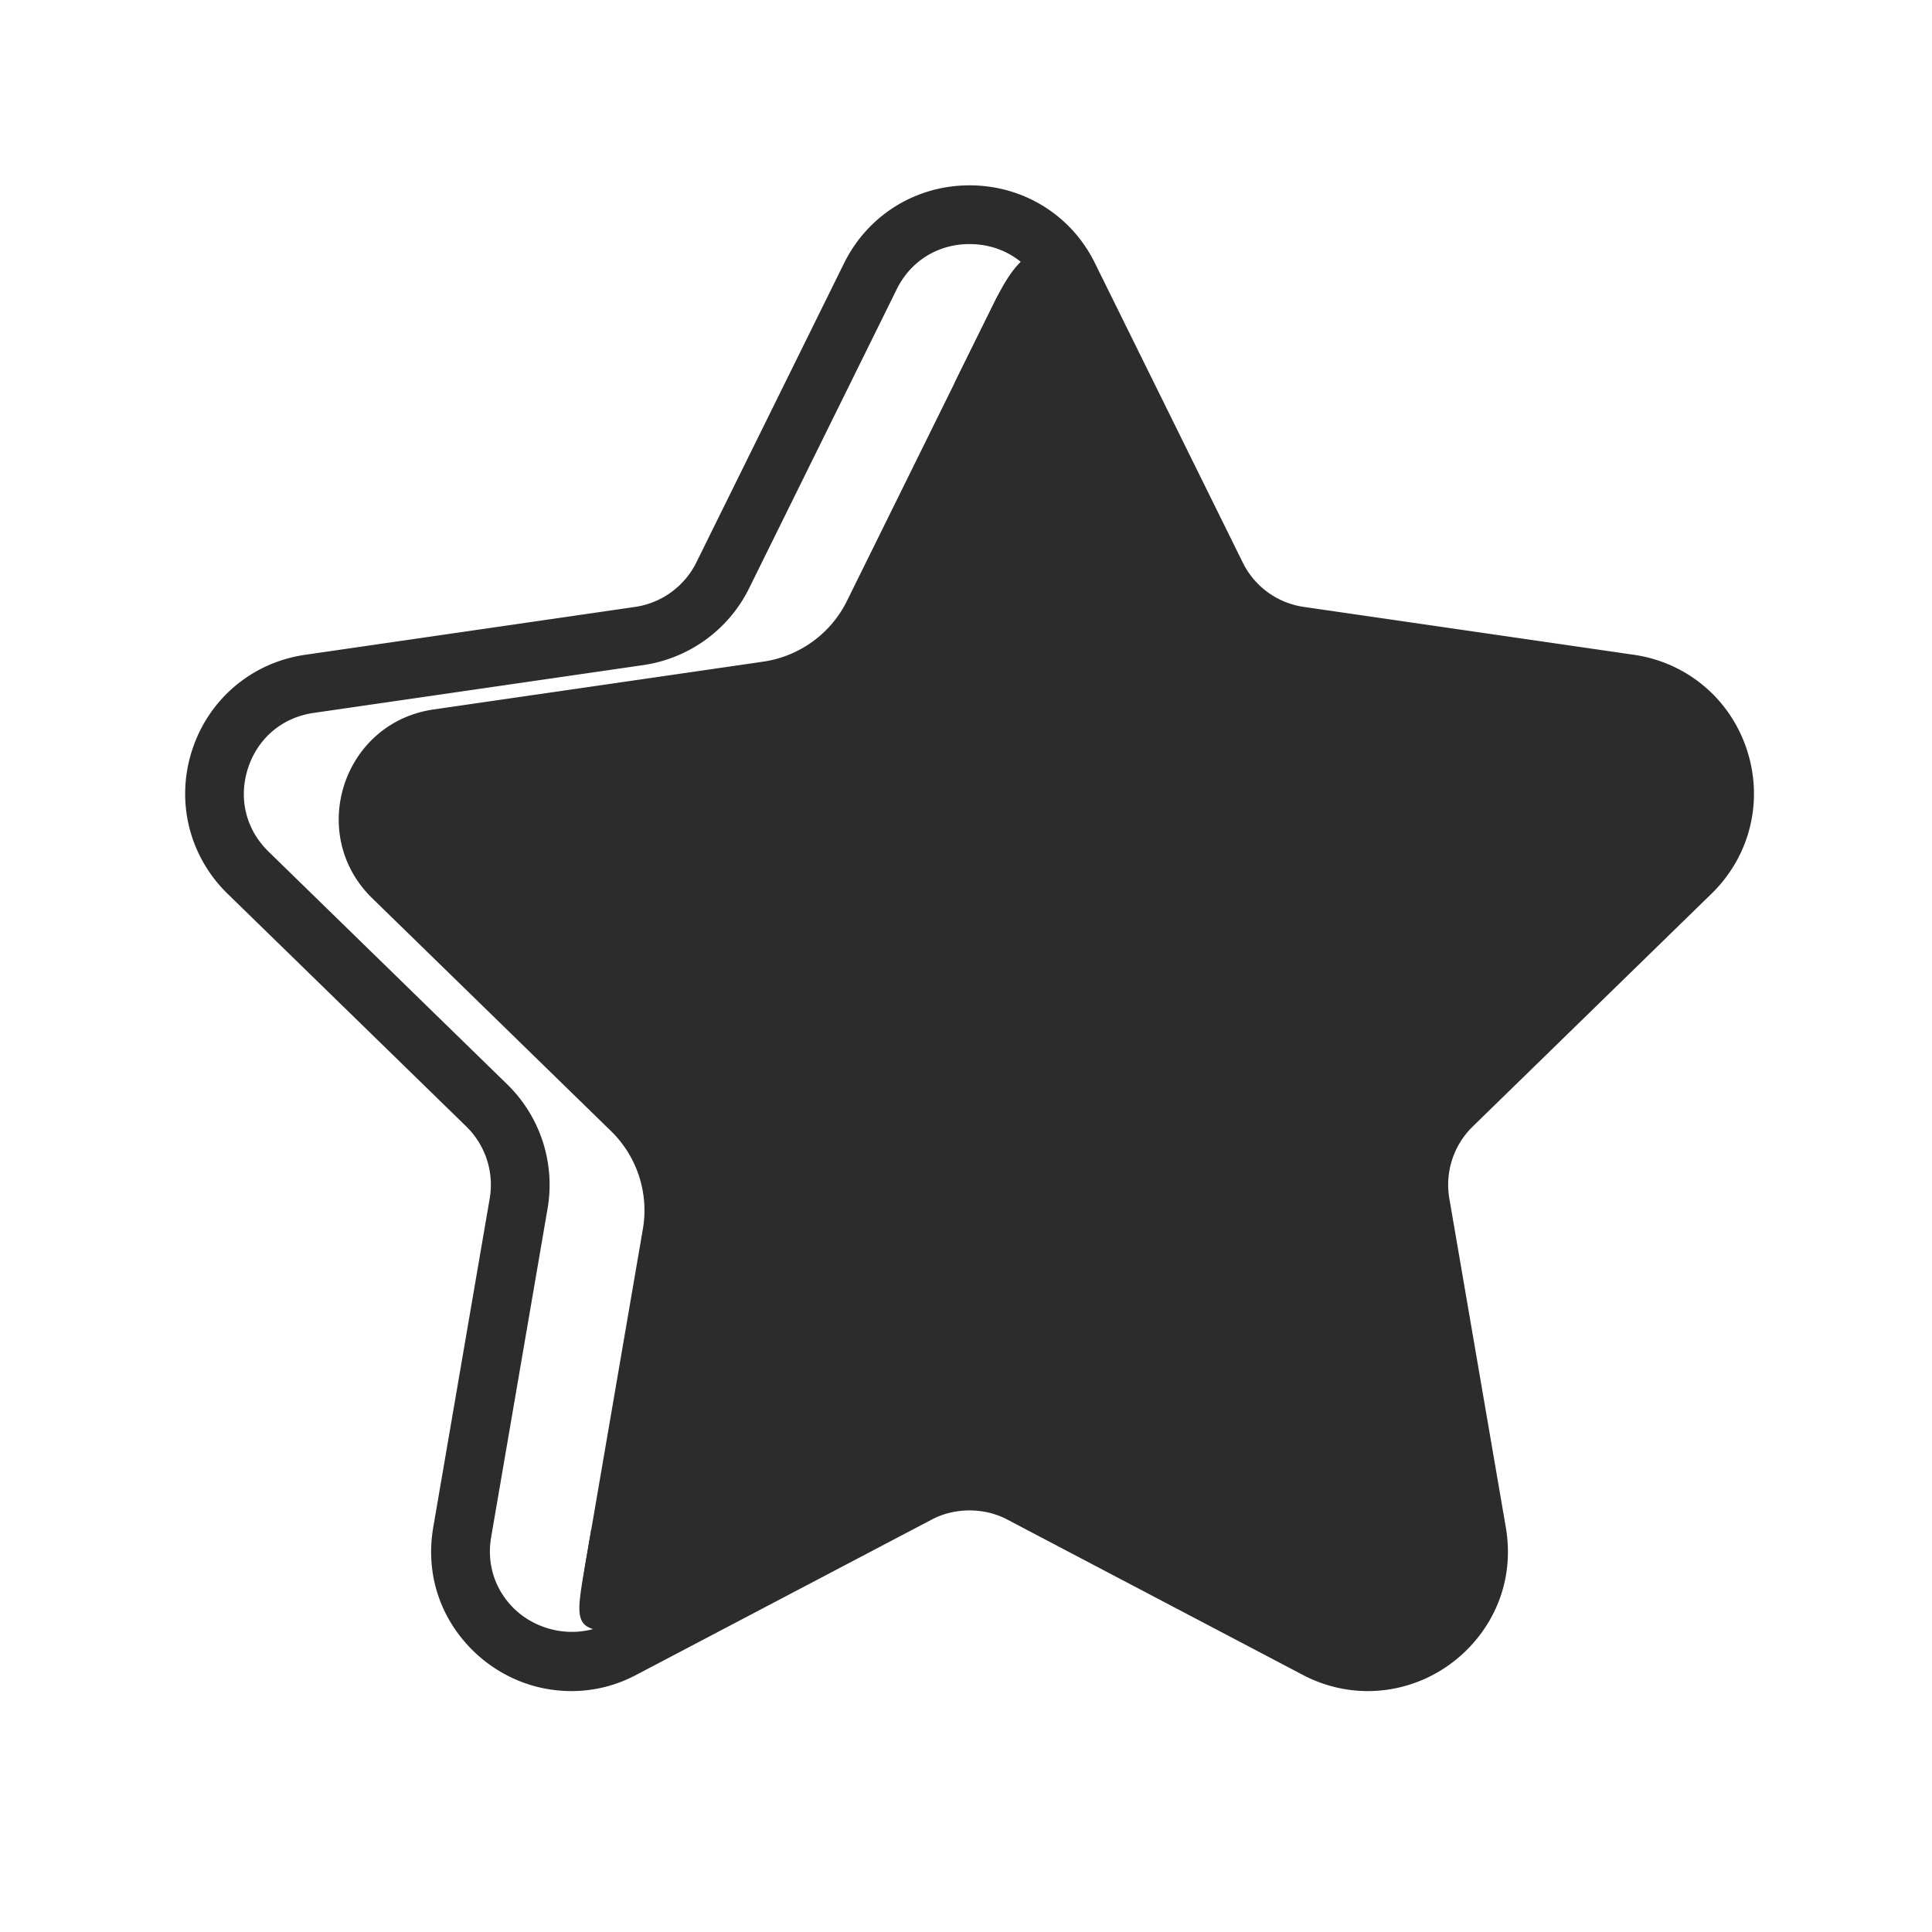 <?xml version="1.0" standalone="no"?><!DOCTYPE svg PUBLIC "-//W3C//DTD SVG 1.1//EN" "http://www.w3.org/Graphics/SVG/1.1/DTD/svg11.dtd"><svg t="1734238416580" class="icon" viewBox="0 0 1024 1024" version="1.1" xmlns="http://www.w3.org/2000/svg" p-id="4424" xmlns:xlink="http://www.w3.org/1999/xlink" width="200" height="200"><path d="M567.57 129.37c-20.96 0-29.69 8.85-40.43 30.65l-78.25 158.51c-8.53 17.27-25.07 29.28-44.13 32.12l-174.94 25.38c-48.13 6.95-67.3 66.14-32.54 100.05l126.6 123.44a58.672 58.672 0 0 1 16.85 51.92l-29.91 174.2c-6.53 37.92-3.61 39.3 30.62 39.3 9.06 0 34.74-20.56 43.69-25.3l122.09-49.51c8.53-4.53 63.11 8.34 72.48 8.34s15.15 22.65 23.68 27.18l111.15 50.37c8.95 4.74 36.74-11.08 45.69-11.08 34.23 0 24.43-14.17 17.9-52.08l-13.75-135.68c-3.26-19.06 6.41-98.84 20.21-112.32l113.97-122.21c34.86-33.91 26.65-67.29-21.48-74.24l-122.43-17.76c-19.06-2.74-92.24-13.95-100.77-31.33l-42.82-108.27c-10.65-21.8-33.03-81.68-43.48-81.68z" fill="#2c2c2c" p-id="4425"></path><path d="M527.13 160.02l-21.04 42.62 40.44 81.92c8.53 17.38 25.06 29.38 44.13 32.12l78.61 11.41c-0.75-1.27-1.65-2.42-2.31-3.76l-78.25-158.51c-8.16-16.73-22.42-26.95-38.08-30.83-9.61 5.43-17.93 13.73-23.5 25.03z" fill="#2c2c2c" p-id="4426"></path><path d="M415.72 764.5c-9.37 0-18.75 2.21-27.28 6.74l-75.07 39.46-2.57 14.95c-6.53 37.92-8.06 39.3 26.17 39.3 9.05 0 27.42-14.37 36.37-19.11l147.85-55.58L443 771.24c-8.53-4.53-17.9-6.74-27.28-6.74z" fill="#2c2c2c" p-id="4427"></path><path d="M791.91 815.26L762 641.06a58.7 58.7 0 0 1 16.85-51.92l126.6-123.44c30.89-30.05 19.22-79.88-17.32-95.69l-91.33-13.25c23.25 21.37 27.14 60.25 1.35 85.35l-126.6 123.44a58.672 58.672 0 0 0-16.85 51.92l29.91 174.2c3.18 18.49-13.28 45.21-23.75 57.55l90.65 31.95c26.22-8.29 45.78-34.63 40.4-65.91z" fill="#2c2c2c" p-id="4428"></path><path d="M796.79 356.77c-8.17-7.51-18.68-12.9-31.19-14.71l-41.97-6.09c8.53 7.78 19.28 13 31 14.68l42.16 6.12z" fill="#2c2c2c" p-id="4429"></path><path d="M724.93 890.88c-11.04 0-22.11-2.78-32.02-8.03l-156.48-82.24c-13.76-7.31-31.38-7.29-45.08-0.02L334.8 882.87c-10.02 5.3-20.8 8.01-31.99 8.01-20.33 0-39.6-9.04-52.88-24.81-13.13-15.58-18.43-35.37-14.93-55.71l29.92-174.21a48.586 48.586 0 0 0-13.95-42.95l-126.6-123.43c-18.88-18.43-25.53-45.48-17.36-70.59 8.17-25.07 29.45-42.99 55.52-46.76l174.94-25.38c15.78-2.36 29.44-12.29 36.49-26.58l78.25-158.51c11.63-23.62 35.26-38.3 61.65-38.3 26.5 0 50.13 14.69 61.66 38.34l78.24 158.46c7.05 14.38 20.69 24.31 36.48 26.58l174.94 25.38c26.13 3.78 47.43 21.72 55.59 46.85 8.16 25.1 1.48 52.12-17.42 70.52L776.77 593.21a48.524 48.524 0 0 0-13.94 42.94l29.92 174.21c3.51 20.35-1.8 40.13-14.93 55.71-13.29 15.76-32.56 24.81-52.89 24.81zM513.87 774.75c11.19 0 22.27 2.74 32.03 7.93l156.48 82.23c7.13 3.78 14.7 5.68 22.56 5.68 14.12 0 28.09-6.58 37.37-17.59 9.22-10.94 12.93-24.87 10.46-39.22l-29.92-174.21c-3.83-22.31 3.56-45.06 19.76-60.89l126.6-123.44c13.54-13.17 18.13-31.76 12.29-49.72-5.84-17.99-20.5-30.34-39.21-33.05l-174.93-25.38c-22.42-3.22-41.78-17.31-51.78-37.7l-78.25-158.48c-8.25-16.92-24.5-27-43.46-27-18.88 0-35.14 10.09-43.46 26.99l-78.25 158.51c-10 20.25-29.33 34.32-51.73 37.66l-174.98 25.39c-18.67 2.7-33.3 15.02-39.15 32.98-5.86 17.99-1.28 36.61 12.24 49.8l126.59 123.42a68.905 68.905 0 0 1 19.77 60.89l-29.92 174.21c-2.47 14.36 1.25 28.28 10.46 39.22 9.28 11.01 23.25 17.59 37.37 17.59 7.85 0 15.43-1.91 22.53-5.67l156.53-82.27c9.73-5.14 20.81-7.88 32-7.88z" fill="#2c2c2c" p-id="4430"></path><path d="M724.93 896.31c-11.93 0-23.88-2.99-34.56-8.66L533.9 805.41c-12.16-6.46-27.85-6.47-40.01-0.03l-156.57 82.29c-10.8 5.74-22.42 8.64-34.51 8.64-21.93 0-42.72-9.74-57.04-26.74-14.18-16.82-19.9-38.18-16.13-60.14l29.91-174.2c2.4-13.96-2.24-28.22-12.39-38.15L120.58 473.67c-20.38-19.89-27.55-49.08-18.73-76.16 8.81-27.06 31.77-46.4 59.92-50.46l174.93-25.38c14.03-2.1 26.15-10.92 32.4-23.61l78.26-158.51c12.54-25.48 38.03-41.32 66.51-41.32 28.6 0 54.08 15.86 66.54 41.38l78.23 158.45c6.28 12.78 18.38 21.6 32.39 23.61l174.95 25.38c28.18 4.07 51.17 23.44 59.97 50.54 8.8 27.06 1.6 56.21-18.8 76.08L780.56 597.1a43.09 43.09 0 0 0-12.38 38.14l29.92 174.19c3.77 21.94-1.95 43.29-16.13 60.14-14.32 16.99-35.11 26.74-57.04 26.74zM513.85 789.74c8.75 0 17.48 2.03 25.12 6.08l156.46 82.23c9.15 4.85 19.34 7.4 29.5 7.4 18.72 0 36.48-8.34 48.73-22.88 12.09-14.35 16.96-32.56 13.73-51.3l-29.92-174.2a53.993 53.993 0 0 1 15.51-47.74l126.59-123.44c17.41-16.96 23.56-41.85 16.04-64.95-7.52-23.13-27.13-39.66-51.2-43.14l-174.95-25.38c-17.55-2.52-32.72-13.58-40.58-29.56L570.66 144.4c-10.63-21.8-32.39-35.32-56.8-35.32-24.31 0-46.06 13.52-56.78 35.26l-78.26 158.52c-7.82 15.86-22.99 26.91-40.54 29.54l-174.96 25.4c-24.04 3.47-43.63 19.96-51.15 43.07-7.53 23.12-1.4 48.04 15.99 65.03l126.57 123.41c12.71 12.42 18.51 30.27 15.52 47.75l-29.91 174.21c-3.23 18.75 1.64 36.97 13.72 51.3 18.99 22.53 52.15 29.32 78.18 15.5l156.57-82.29c7.6-4.03 16.33-6.04 25.04-6.04z m211.08 86.28c-8.74 0-17.19-2.12-25.1-6.31l-156.46-82.23c-18-9.54-41.05-9.53-58.95-0.03l-156.56 82.29c-22.06 11.66-50.57 5.79-66.58-13.23-10.25-12.18-14.4-27.67-11.66-43.63l29.92-174.22a63.477 63.477 0 0 0-18.22-56.09L134.75 459.15c-15.05-14.67-20.12-35.37-13.61-55.38 6.5-19.96 22.77-33.66 43.53-36.66l174.96-25.38c20.62-3.09 38.45-16.05 47.65-34.7l78.26-158.51c9.26-18.79 27.32-30.01 48.33-30.01 21.09 0 39.17 11.23 48.35 30.04L640.44 307c9.22 18.79 27.05 31.77 47.69 34.72l174.94 25.38c20.8 3.01 37.11 16.75 43.59 36.75 6.5 19.98 1.39 40.64-13.67 55.28l-126.6 123.46a63.405 63.405 0 0 0-18.18 56.08l29.91 174.2c2.75 15.96-1.4 31.46-11.65 43.64-10.32 12.22-25.85 19.51-41.54 19.51zM513.86 769.33c12.08 0 24.04 2.96 34.58 8.56l156.45 82.22c17.82 9.43 40.42 4.64 53.27-10.6 8.15-9.69 11.44-22.05 9.25-34.8l-29.91-174.2a74.3 74.3 0 0 1 21.31-65.69l126.62-123.46c12.02-11.69 16.09-28.19 10.91-44.15-5.17-15.98-18.19-26.95-34.82-29.35l-174.94-25.38c-24.18-3.47-45.07-18.67-55.88-40.67l-78.23-158.47c-7.33-15.02-21.76-23.97-38.6-23.97-16.77 0-31.2 8.96-38.59 23.95l-78.26 158.52c-10.78 21.83-31.64 37.02-55.79 40.63l-175 25.39c-16.58 2.39-29.58 13.34-34.77 29.27-5.21 15.99-1.15 32.52 10.87 44.24L268.9 574.79c17.47 17.07 25.45 41.63 21.34 65.69L260.32 814.7c-2.18 12.74 1.1 25.11 9.27 34.8 12.81 15.24 35.48 19.99 53.21 10.62l156.55-82.28c10.49-5.56 22.44-8.51 34.51-8.51z" fill="#2c2c2c" p-id="4431"></path></svg>